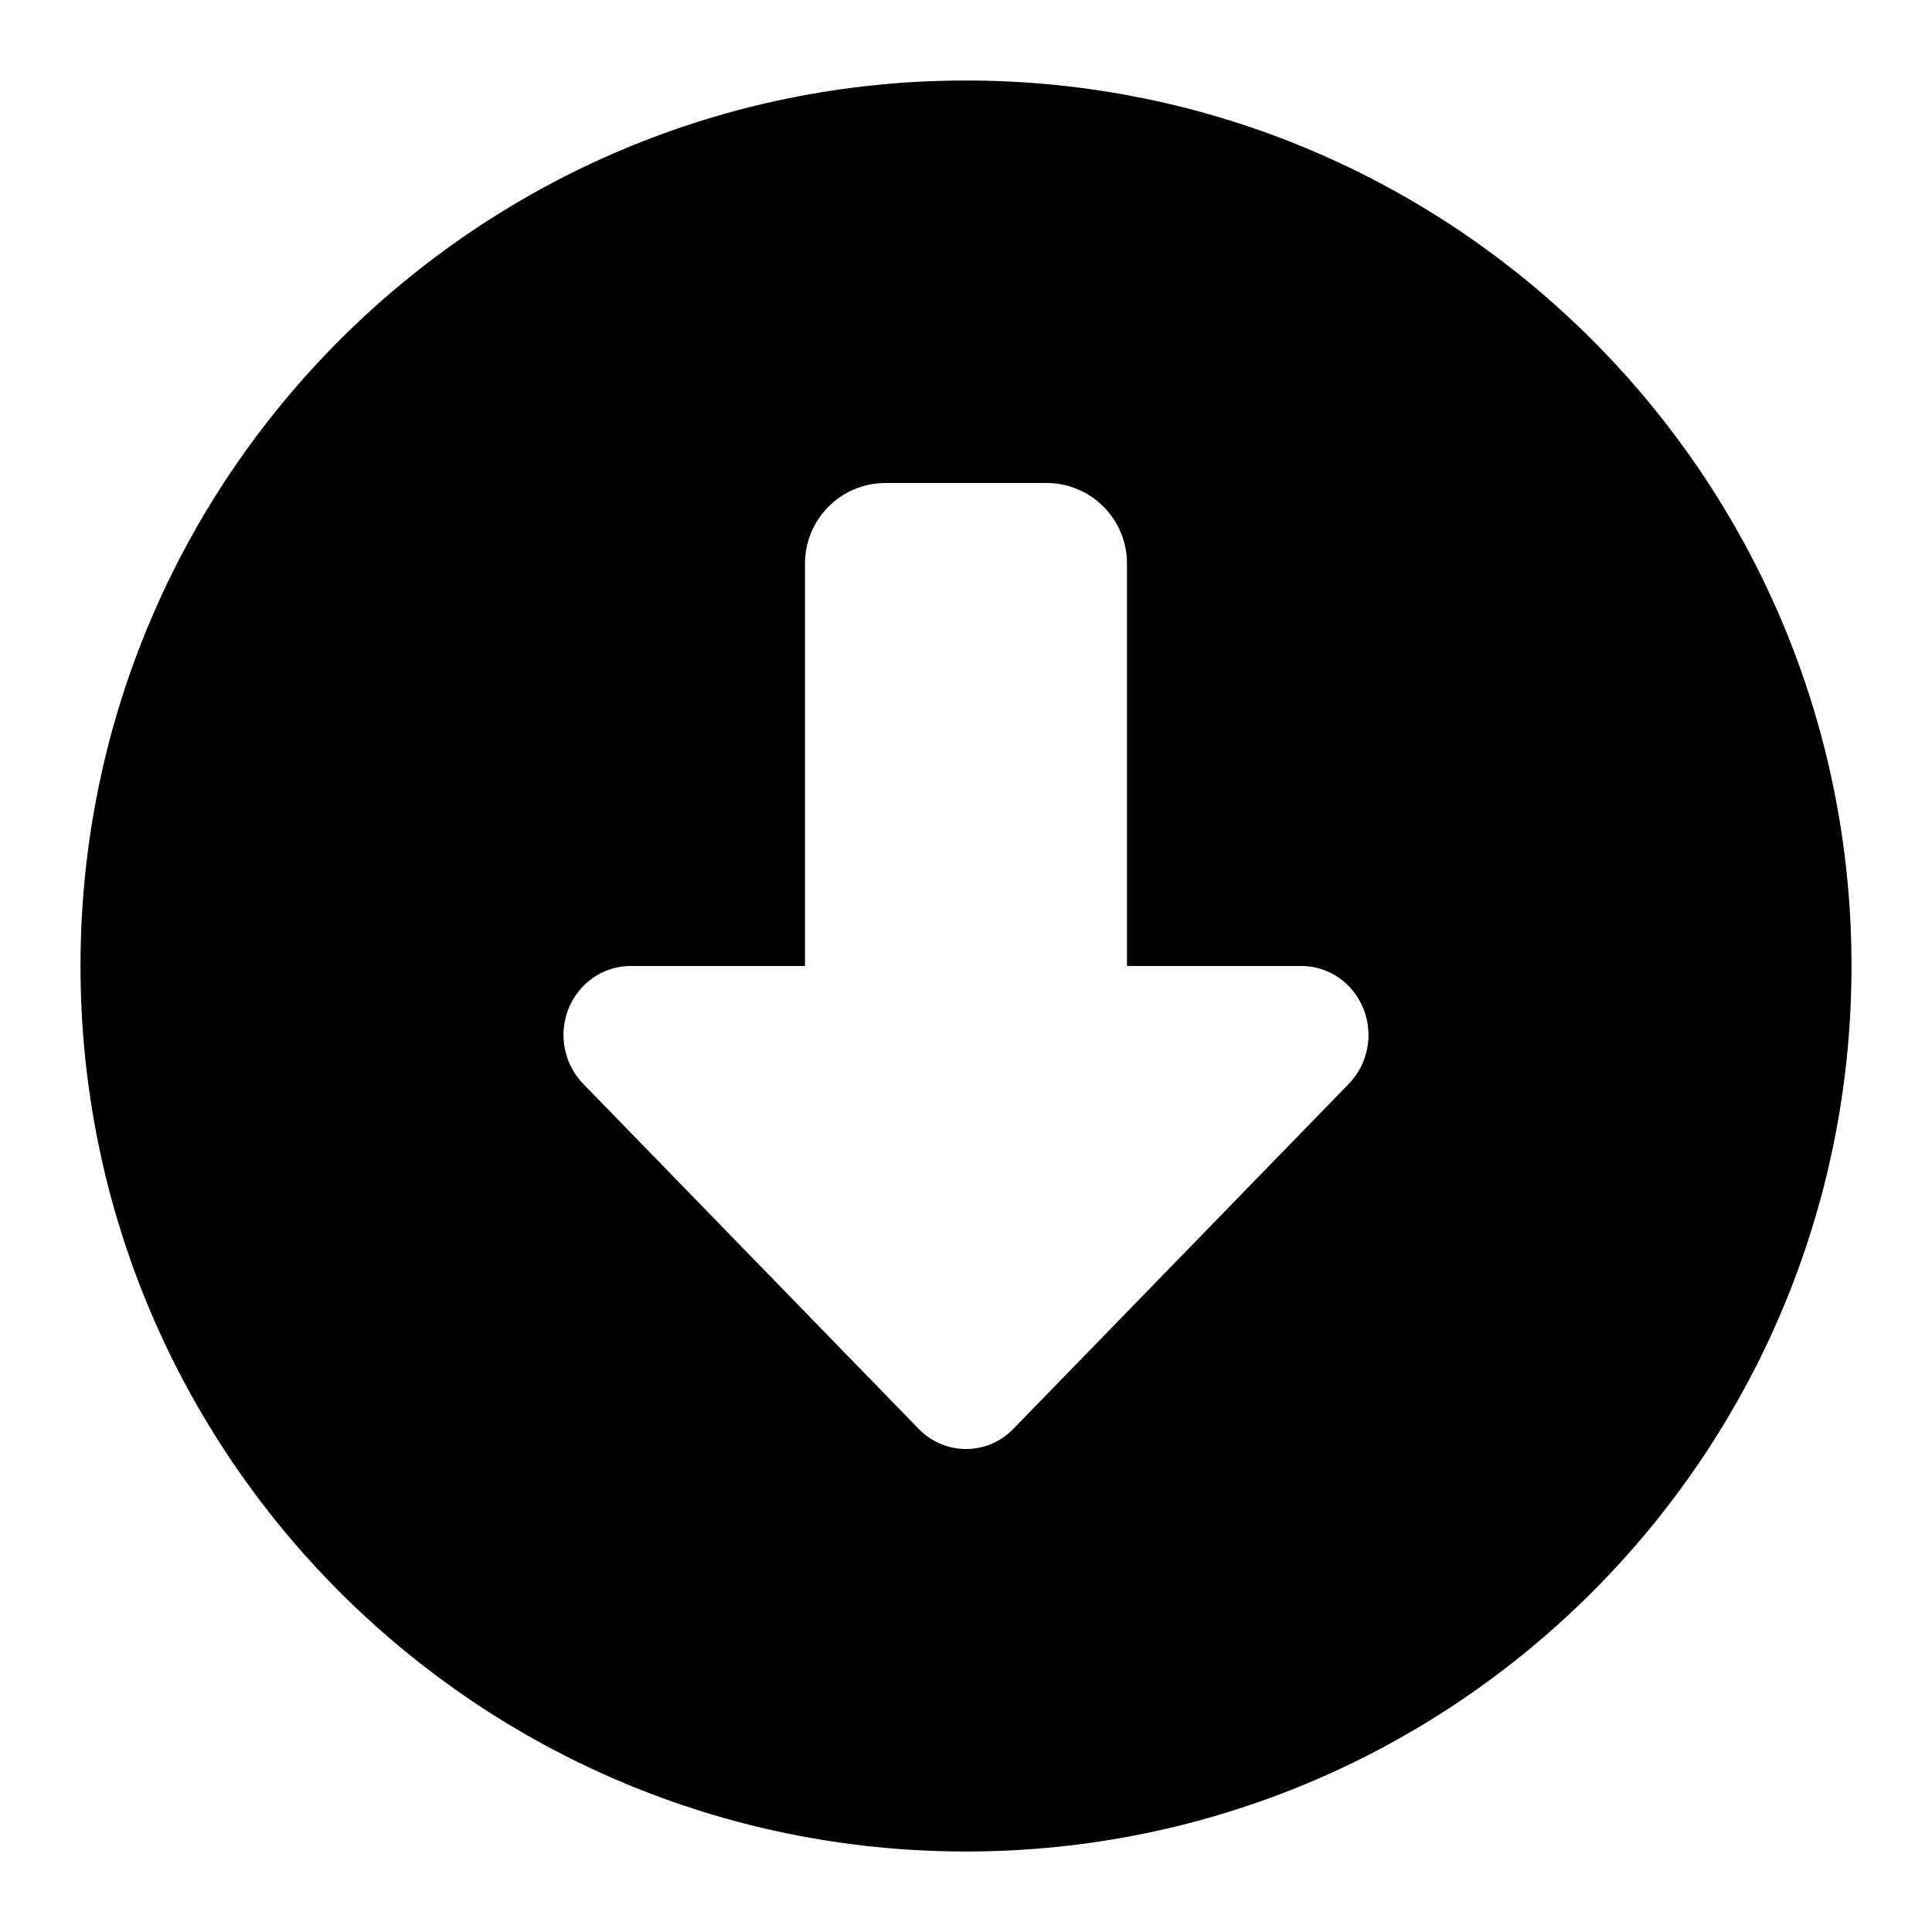 <?xml version="1.0" encoding="utf-8"?>
<svg width="800px" height="800px" viewBox="0 0 24 24" fill="none" xmlns="http://www.w3.org/2000/svg">
<path fill-rule="evenodd" clip-rule="evenodd" d="M1 12C1 18.075 5.925 23 12 23C18.075 23 23 18.075 23 12C23 5.925 18.075 1 12 1C5.925 1 1 5.925 1 12ZM7.833 12C7.496 12 7.192 12.209 7.063 12.529C6.934 12.849 7.006 13.218 7.244 13.463L11.411 17.749C11.736 18.084 12.264 18.084 12.589 17.749L16.756 13.463C16.994 13.218 17.066 12.849 16.936 12.529C16.808 12.209 16.504 12 16.167 12H14V7C14 6.448 13.552 6 13 6H11C10.448 6 10 6.448 10 7V12H7.833Z" fill="#000000"/>
</svg>